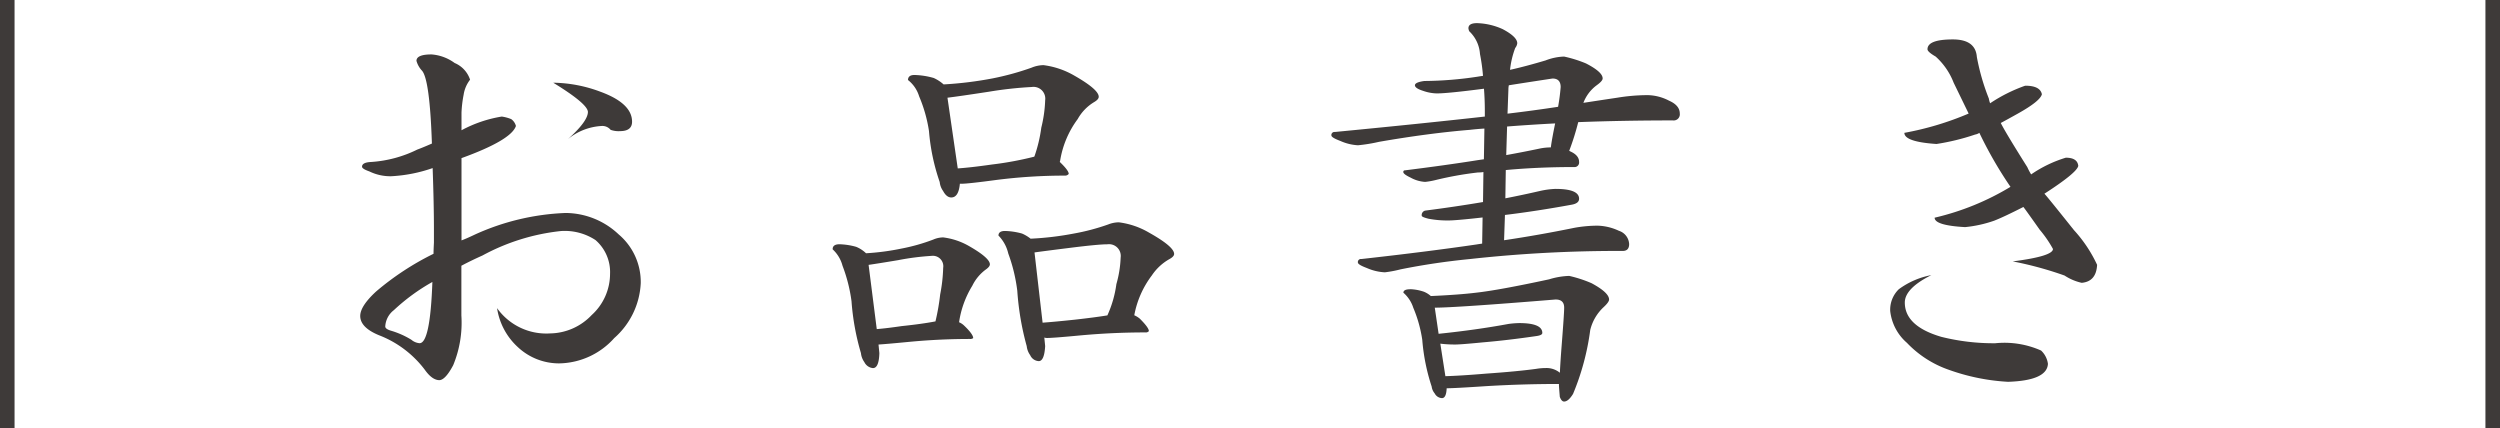 <svg id="レイヤー_1" data-name="レイヤー 1" xmlns="http://www.w3.org/2000/svg" viewBox="0 0 122.514 20.979">
  <defs>
    <style>
      .cls-1 {
        fill: #3e3a39;
      }
    </style>
  </defs>
  <title>title_xs</title>
  <g>
    <path class="cls-1" d="M.713,20.979H0V0H.713Z"/>
    <path class="cls-1" d="M21.146,2.667a2.185,2.185,0,0,1,1.134.42,1.338,1.338,0,0,1,.756.819,1.576,1.576,0,0,0-.315.735,5.756,5.756,0,0,0-.105.882v.861a6.248,6.248,0,0,1,1.974-.672,1.926,1.926,0,0,1,.463.126.593.593,0,0,1,.23.336q-.231.693-2.667,1.575v4.032q.231-.084.672-.294a11.782,11.782,0,0,1,4.431-1.05,3.819,3.819,0,0,1,2.6,1.05A3.055,3.055,0,0,1,31.4,13.881a3.821,3.821,0,0,1-1.3,2.688,3.694,3.694,0,0,1-2.709,1.239,2.95,2.95,0,0,1-2.016-.8A3.232,3.232,0,0,1,24.359,15.1a2.957,2.957,0,0,0,2.6,1.239,2.858,2.858,0,0,0,2.037-.9,2.73,2.73,0,0,0,.9-2.016,2.074,2.074,0,0,0-.714-1.659,2.744,2.744,0,0,0-1.7-.441,10.331,10.331,0,0,0-3.843,1.2c-.377.168-.721.336-1.029.5v2.436a5.448,5.448,0,0,1-.4,2.436q-.378.714-.672.735-.357,0-.713-.5a5.111,5.111,0,0,0-2.248-1.7q-.922-.378-.924-.945,0-.483.778-1.2a13.531,13.531,0,0,1,2.814-1.848c0-.1.006-.28.02-.546v-.63q0-1.26-.063-3.024a7.3,7.3,0,0,1-2.037.4A2.358,2.358,0,0,1,18.1,8.4c-.239-.084-.358-.161-.358-.231q0-.21.441-.231a5.984,5.984,0,0,0,2.268-.609c.154-.055.393-.154.715-.294q-.105-3.129-.484-3.57a1.146,1.146,0,0,1-.273-.483Q20.411,2.667,21.146,2.667Zm.043,11.151A9.7,9.7,0,0,0,19.3,15.2a1.078,1.078,0,0,0-.42.8c0,.084.1.154.293.21a4.109,4.109,0,0,1,.987.441.718.718,0,0,0,.4.168Q21.083,16.821,21.189,13.818ZM27.11,4.053a6.79,6.79,0,0,1,2.31.441q1.554.567,1.555,1.47c0,.308-.2.462-.588.462a1.157,1.157,0,0,1-.463-.063.523.523,0,0,0-.441-.189,2.845,2.845,0,0,0-1.659.651q.987-.882.987-1.344Q28.79,5.082,27.11,4.053Z"/>
    <path class="cls-1" d="M41.139,11.97a3.34,3.34,0,0,1,.818.126,1.531,1.531,0,0,1,.483.315,11.855,11.855,0,0,0,1.744-.231,9.175,9.175,0,0,0,1.554-.441,1.251,1.251,0,0,1,.483-.105,3.37,3.37,0,0,1,1.259.42q1.029.588,1.03.9c0,.07-.057.147-.168.231a2.157,2.157,0,0,0-.694.819A4.705,4.705,0,0,0,47,15.792a.794.794,0,0,1,.252.168q.439.42.44.609a.243.243,0,0,1-.168.042q-1.511,0-3.024.147-1.092.105-1.448.126l.042.42q-.021.735-.315.735a.523.523,0,0,1-.421-.294.91.91,0,0,1-.167-.441,12.008,12.008,0,0,1-.462-2.541,7.676,7.676,0,0,0-.442-1.743,1.662,1.662,0,0,0-.482-.8C40.8,12.054,40.914,11.97,41.139,11.97Zm1.827,4.158c.336-.028.741-.077,1.218-.147q1.007-.105,1.659-.231a10.812,10.812,0,0,0,.231-1.323,7.793,7.793,0,0,0,.147-1.3.511.511,0,0,0-.567-.588,12.541,12.541,0,0,0-1.638.21q-1.008.168-1.45.231ZM44.814,3.675a3.715,3.715,0,0,1,.945.147,1.929,1.929,0,0,1,.483.315,18.082,18.082,0,0,0,2.394-.294,13.421,13.421,0,0,0,1.911-.525,1.59,1.59,0,0,1,.588-.126,4.023,4.023,0,0,1,1.49.5q1.22.693,1.219,1.05c0,.084-.071.168-.21.252a2.241,2.241,0,0,0-.82.84,4.66,4.66,0,0,0-.861,2.037.173.173,0,0,1-.02.063c.294.28.44.476.44.588a.218.218,0,0,1-.188.084,26.538,26.538,0,0,0-3.339.21q-1.407.189-1.723.189h-.084c-.041.449-.182.672-.42.672q-.231,0-.4-.315a.91.91,0,0,1-.168-.441,10.065,10.065,0,0,1-.526-2.5,7,7,0,0,0-.482-1.7,1.612,1.612,0,0,0-.547-.8C44.5,3.759,44.6,3.675,44.814,3.675Zm2.121,4.578q.628-.042,1.659-.189a16.366,16.366,0,0,0,2.058-.378.057.057,0,0,0,.041-.021,7.008,7.008,0,0,0,.336-1.407,6.41,6.41,0,0,0,.19-1.344.576.576,0,0,0-.651-.651,18.817,18.817,0,0,0-2.1.231q-1.514.232-2.037.294Zm2.309,3.066a3.4,3.4,0,0,1,.84.126,1.846,1.846,0,0,1,.421.252,14.919,14.919,0,0,0,2.12-.252A10.637,10.637,0,0,0,54.306,11a1.451,1.451,0,0,1,.524-.105,3.875,3.875,0,0,1,1.471.5q1.239.693,1.238,1.05c0,.084-.076.168-.23.252a2.521,2.521,0,0,0-.862.8,4.612,4.612,0,0,0-.861,1.953,1.086,1.086,0,0,1,.273.168q.443.441.442.609a.19.19,0,0,1-.168.063q-1.6,0-3.193.147-1.322.126-1.637.126a.4.4,0,0,1-.126-.021l.042.42c-.029.491-.133.735-.315.735a.485.485,0,0,1-.42-.294.914.914,0,0,1-.169-.441,13.557,13.557,0,0,1-.462-2.709,8.112,8.112,0,0,0-.441-1.827,1.847,1.847,0,0,0-.482-.882C48.93,11.4,49.035,11.319,49.244,11.319Zm1.849,4.494c.391-.028.917-.077,1.575-.147q.945-.105,1.6-.21a5.435,5.435,0,0,0,.441-1.533,5.4,5.4,0,0,0,.209-1.3.575.575,0,0,0-.65-.651q-.441,0-1.786.168t-1.785.231Z"/>
    <path class="cls-1" d="M76.649,2.772a6.19,6.19,0,0,1,1.072.336q.819.42.818.735,0,.126-.293.336a1.911,1.911,0,0,0-.651.861q.819-.126,1.659-.252a9.307,9.307,0,0,1,1.49-.126,2.353,2.353,0,0,1,1.051.273c.35.154.524.364.524.63a.3.3,0,0,1-.336.336q-2.392,0-4.641.084A12.49,12.49,0,0,1,76.9,7.392l.084.042q.4.189.4.5a.223.223,0,0,1-.252.252q-1.764,0-3.34.147l-.021,1.386q.861-.168,1.681-.357a4.1,4.1,0,0,1,.776-.105q1.157,0,1.156.483c0,.155-.127.252-.379.294q-1.722.315-3.254.5l-.043,1.239q1.7-.252,3.444-.609a6.459,6.459,0,0,1,1.134-.105,2.612,2.612,0,0,1,1.051.252.718.718,0,0,1,.5.651c0,.224-.106.336-.316.336a66.158,66.158,0,0,0-7.518.4,33.944,33.944,0,0,0-3.36.5,5.864,5.864,0,0,1-.777.147,2.468,2.468,0,0,1-.881-.21c-.3-.112-.441-.2-.441-.273a.148.148,0,0,1,.168-.168q3.212-.357,5.648-.714c.084-.014.176-.028.274-.042l.021-1.281q-1.3.147-1.681.147a4.945,4.945,0,0,1-.965-.084c-.225-.056-.336-.105-.336-.147a.224.224,0,0,1,.168-.252q1.469-.189,2.835-.42l.02-1.47a1.659,1.659,0,0,1-.272.021,16.753,16.753,0,0,0-2.1.378,3.749,3.749,0,0,1-.482.084,1.67,1.67,0,0,1-.715-.21q-.357-.168-.357-.273a.075.075,0,0,1,.084-.084q2.017-.252,3.571-.5l.294-.042L72.744,6.3q-.357.021-.715.063-2.035.168-4.451.588a7.849,7.849,0,0,1-1.029.168,2.434,2.434,0,0,1-.861-.21c-.294-.112-.442-.2-.442-.273a.149.149,0,0,1,.168-.168q4.158-.4,7.351-.756V5.46c0-.392-.015-.763-.042-1.113q-1.787.232-2.311.231a2.163,2.163,0,0,1-.672-.126q-.4-.126-.4-.273t.462-.21a17.977,17.977,0,0,0,2.6-.21c.084-.014.174-.028.273-.042a9.169,9.169,0,0,0-.148-1.071,1.676,1.676,0,0,0-.525-1.113.471.471,0,0,1-.041-.147c0-.168.139-.252.42-.252a3.255,3.255,0,0,1,1.259.294q.714.378.714.693a.459.459,0,0,1-.1.231A4.363,4.363,0,0,0,74,3.423q.756-.168,1.742-.462A2.741,2.741,0,0,1,76.649,2.772Zm-7.539,11.4a2.309,2.309,0,0,1,.673.126,1.177,1.177,0,0,1,.336.21q1.407-.063,2.246-.168,1.113-.126,3.549-.651a3.723,3.723,0,0,1,.987-.168,6.2,6.2,0,0,1,1.093.357q.859.462.86.8c0,.084-.09.21-.272.378a2.258,2.258,0,0,0-.651,1.113A12.285,12.285,0,0,1,77.09,19.3q-.231.378-.441.378-.126,0-.21-.231-.042-.5-.042-.588v-.042q-1.785,0-3.548.105-1.575.105-1.954.105c-.014.322-.09.483-.231.483a.42.42,0,0,1-.356-.231.651.651,0,0,1-.148-.336,9.724,9.724,0,0,1-.461-2.289,6.448,6.448,0,0,0-.441-1.575,1.643,1.643,0,0,0-.484-.735C68.774,14.231,68.887,14.175,69.11,14.175Zm1.722,4.263q.756-.021,2-.126,1.512-.105,2.436-.231a2.928,2.928,0,0,1,.482-.042,1.034,1.034,0,0,1,.693.231q.021-.483.084-1.3.126-1.6.126-1.89c0-.266-.139-.4-.42-.4q-4.893.4-5.921.4l.188,1.281q1.829-.189,3.424-.483a4.482,4.482,0,0,1,.524-.042c.757,0,1.134.161,1.134.483q0,.105-.252.147-1.426.21-2.666.315-1.073.105-1.345.105a5.644,5.644,0,0,1-.735-.042ZM73.856,6.2,73.814,7.6q.819-.147,1.618-.315A2.688,2.688,0,0,1,76,7.224q.042-.357.211-1.176Q74.989,6.111,73.856,6.2Zm.084-2.016a1.074,1.074,0,0,0-.02.21l-.043,1.176q1.239-.147,2.478-.336a9.706,9.706,0,0,0,.126-.966q0-.42-.4-.42Q74.864,4.032,73.94,4.179Z"/>
    <path class="cls-1" d="M94.646,13.482q-1.3.651-1.3,1.344,0,1.155,1.785,1.68a10.547,10.547,0,0,0,2.646.315,4.425,4.425,0,0,1,2.247.357,1.089,1.089,0,0,1,.336.651q-.042.819-1.953.882a10.227,10.227,0,0,1-2.9-.588A5.172,5.172,0,0,1,93.449,16.8a2.415,2.415,0,0,1-.818-1.554,1.4,1.4,0,0,1,.42-1.071A3.9,3.9,0,0,1,94.646,13.482ZM95.7,1.932c.743,0,1.134.287,1.177.861a10.781,10.781,0,0,0,.588,2.037,1.114,1.114,0,0,0,.062.231A7.64,7.64,0,0,1,99.246,4.2q.734,0,.818.42-.084.336-1.175.945-.526.294-.84.462.229.462,1.3,2.163a3.054,3.054,0,0,0,.188.357,6.124,6.124,0,0,1,1.7-.819q.567,0,.61.4-.063.336-1.66,1.365.105.1,1.449,1.785a6.686,6.686,0,0,1,1.134,1.7q-.042.819-.755.882a2.53,2.53,0,0,1-.84-.357,17.459,17.459,0,0,0-2.541-.693q1.972-.252,1.973-.609a5.637,5.637,0,0,0-.651-.945q-.756-1.071-.8-1.113-.947.483-1.429.672a6.1,6.1,0,0,1-1.428.315q-1.493-.084-1.491-.462a12.756,12.756,0,0,0,3.717-1.512A19.874,19.874,0,0,1,97,6.51a.524.524,0,0,1-.209.084,11.126,11.126,0,0,1-1.891.462q-1.575-.105-1.575-.546a14.741,14.741,0,0,0,3.15-.945l-.735-1.512a3.341,3.341,0,0,0-.882-1.281q-.4-.231-.4-.357Q94.457,1.932,95.7,1.932Z"/>
    <path class="cls-1" d="M122.514,20.979H121.8V0h.715Z"/>
  </g>
</svg>
